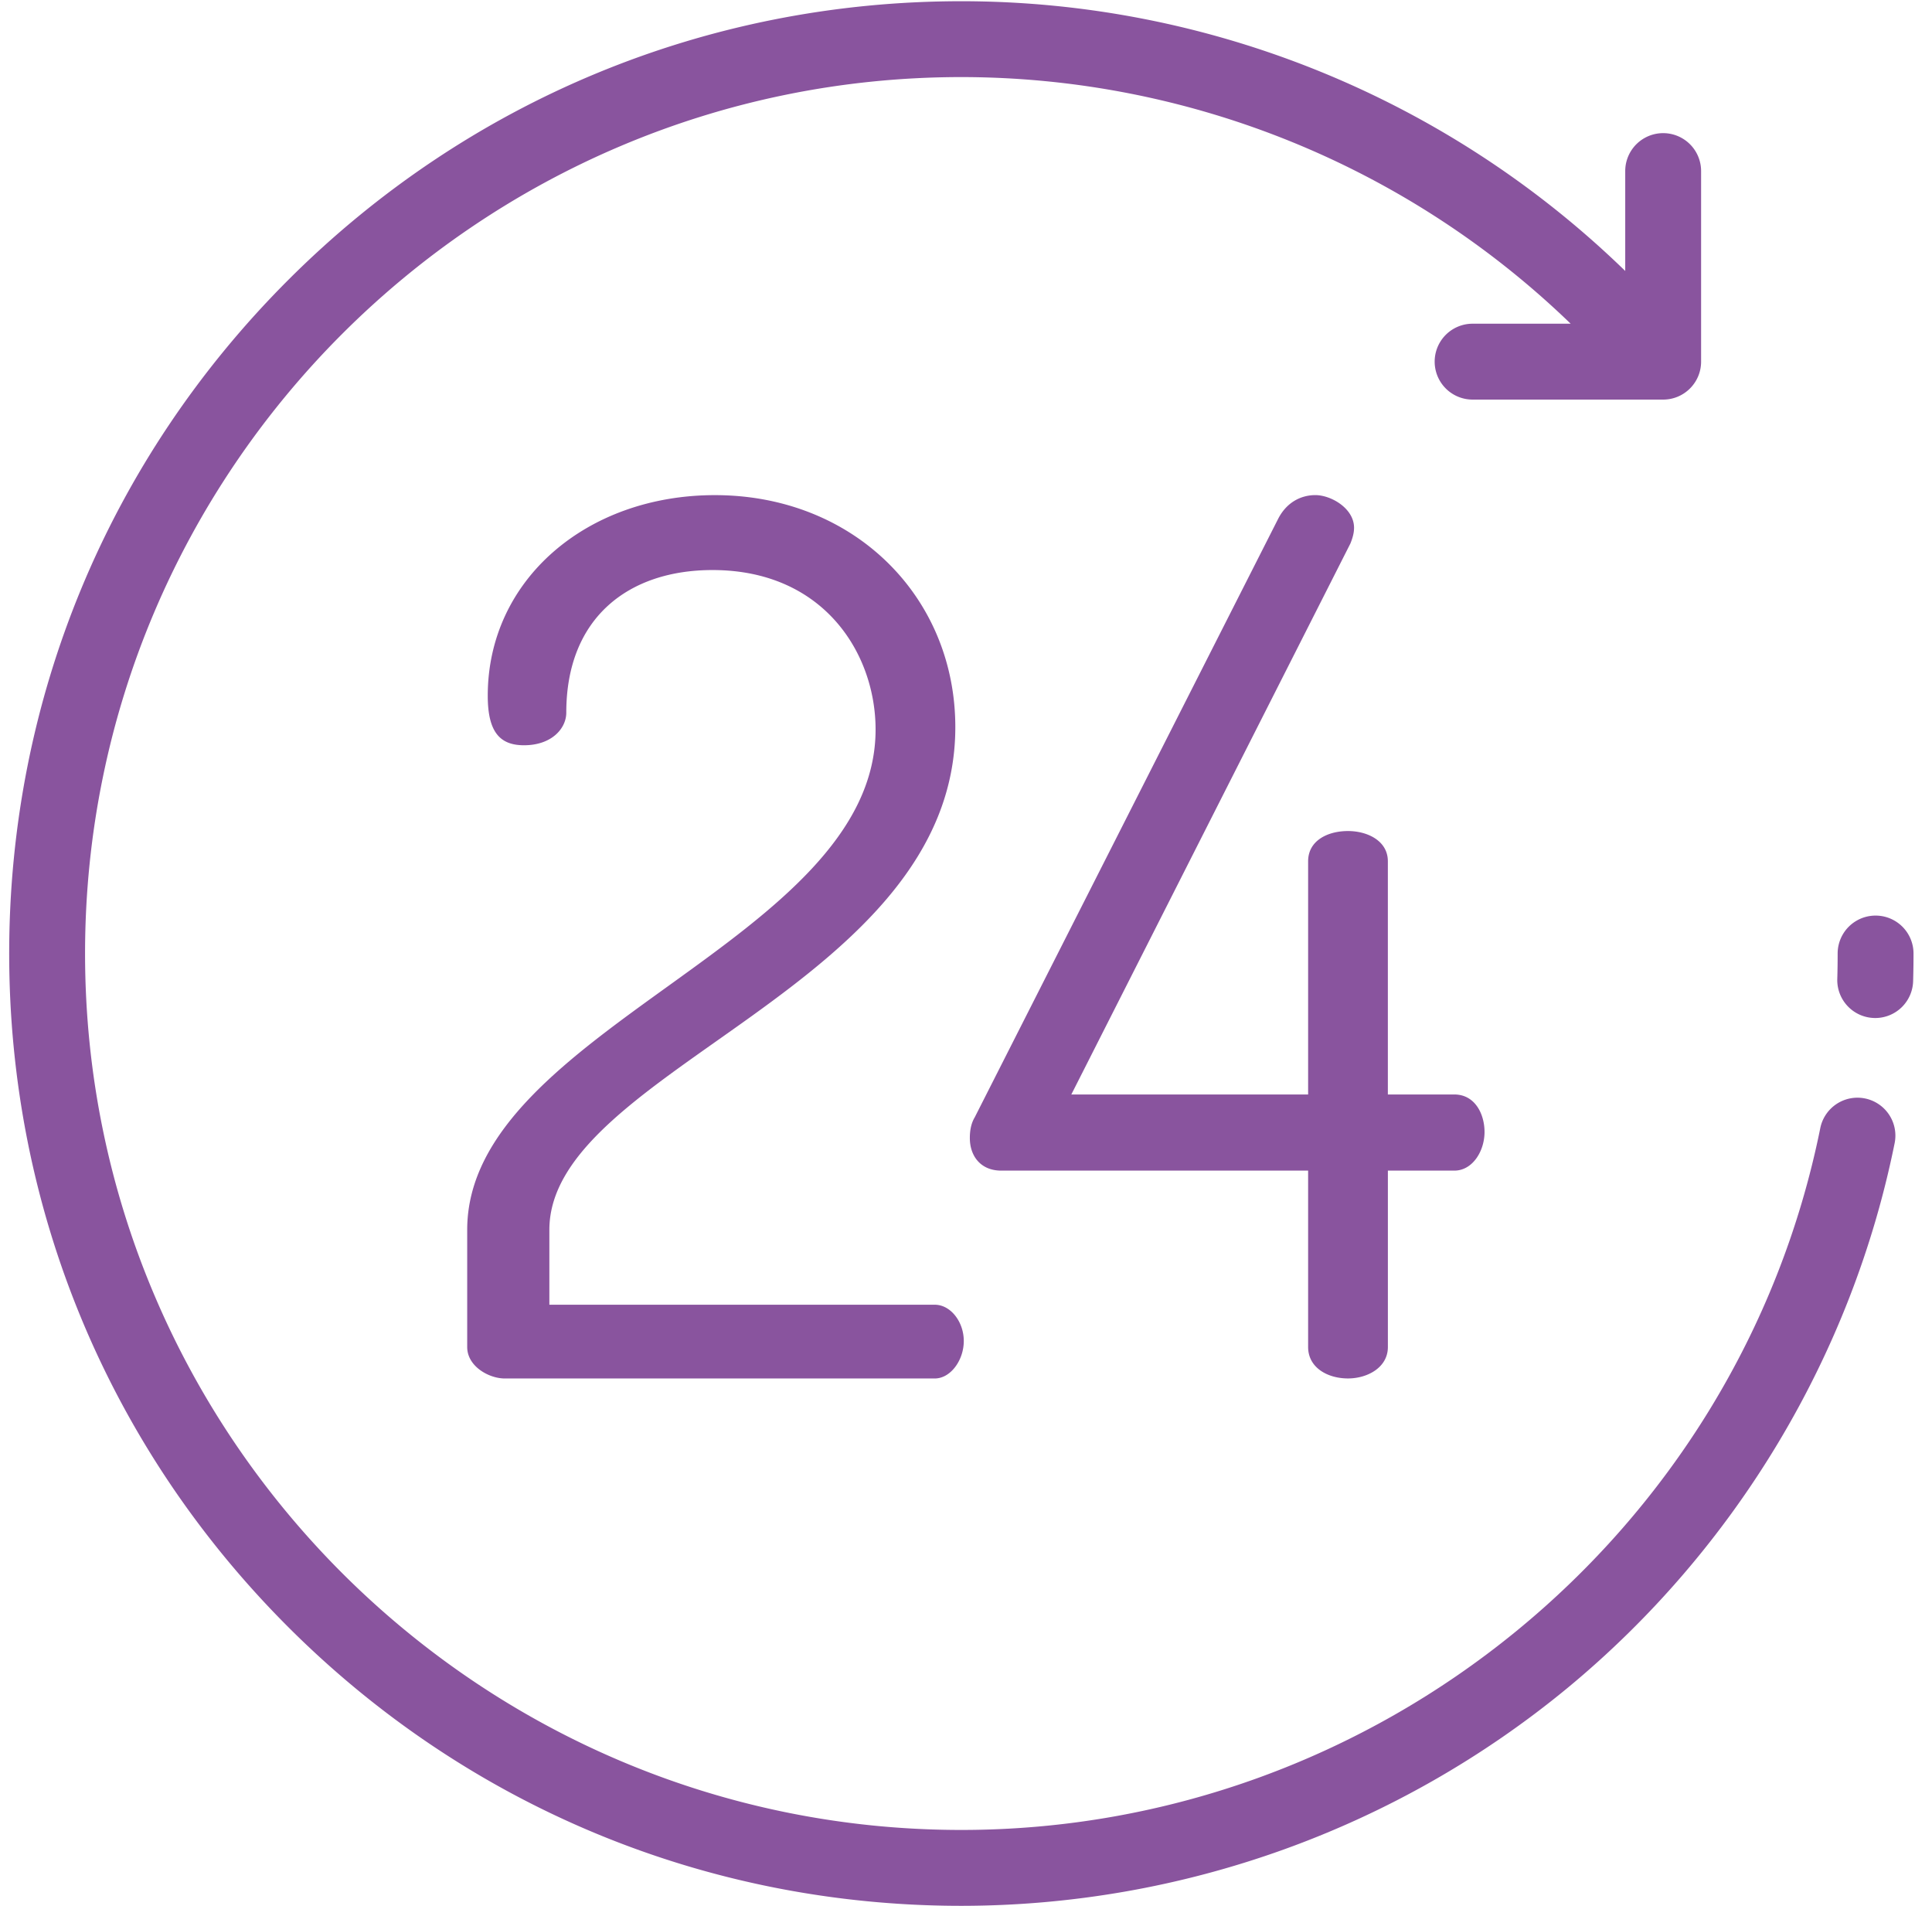 <svg xmlns="http://www.w3.org/2000/svg" width="74" height="73"><path fill-rule="evenodd" fill="#89549E" d="M73.277 37.576a1.452 1.452 0 0 1-1.451 1.411l-.043-.001a1.454 1.454 0 0 1-1.411-1.493c.01-.323.014-.651.014-.976a1.453 1.453 0 1 1 2.906 0c0 .352-.005.708-.015 1.059zM35.805 49.967c.601 0 1.11.648 1.11 1.389s-.509 1.435-1.11 1.435H19.33c-.602 0-1.435-.463-1.435-1.204v-4.489c0-7.682 15.642-11.06 15.642-19.159 0-2.915-1.99-6.108-6.247-6.108-3.194 0-5.6 1.805-5.6 5.461 0 .601-.555 1.249-1.62 1.249-.925 0-1.388-.509-1.388-1.897 0-4.443 3.795-7.682 8.7-7.682 5.322 0 9.209 3.887 9.209 8.885 0 9.949-15.549 13.096-15.549 19.251v2.869h14.763zm15.826-18.141c.741 0 1.527.371 1.527 1.158v8.931h2.546c.786 0 1.156.74 1.157 1.435 0 .74-.463 1.481-1.157 1.481h-2.545v6.756c0 .787-.787 1.203-1.528 1.203-.786 0-1.527-.416-1.527-1.203v-6.756H38.35c-.787 0-1.203-.556-1.203-1.25 0-.278.046-.555.185-.787l11.615-22.907c.324-.648.88-.926 1.435-.926.601 0 1.481.509 1.481 1.25 0 .185-.046.37-.139.602l-10.69 21.102h9.07v-8.931c0-.787.74-1.158 1.527-1.158zm19.802 10.241a1.453 1.453 0 0 1 1.136 1.712c-1.643 8.13-6.088 15.536-12.515 20.852a36.526 36.526 0 0 1-23.232 8.356c-9.741 0-18.9-3.794-25.788-10.682C4.145 55.417.352 46.258.352 36.517c0-9.742 3.793-18.9 10.682-25.789C17.922 3.84 27.081.047 36.822.047c9.52 0 18.644 3.736 25.428 10.33V6.552a1.452 1.452 0 1 1 2.906 0v7.298c0 .802-.651 1.453-1.453 1.453h-7.299a1.453 1.453 0 0 1 0-2.906h3.756a33.604 33.604 0 0 0-23.338-9.445c-18.507 0-33.564 15.057-33.564 33.565 0 18.507 15.057 33.564 33.564 33.564 15.915 0 29.751-11.304 32.899-26.878a1.453 1.453 0 0 1 1.712-1.136z"/></svg>